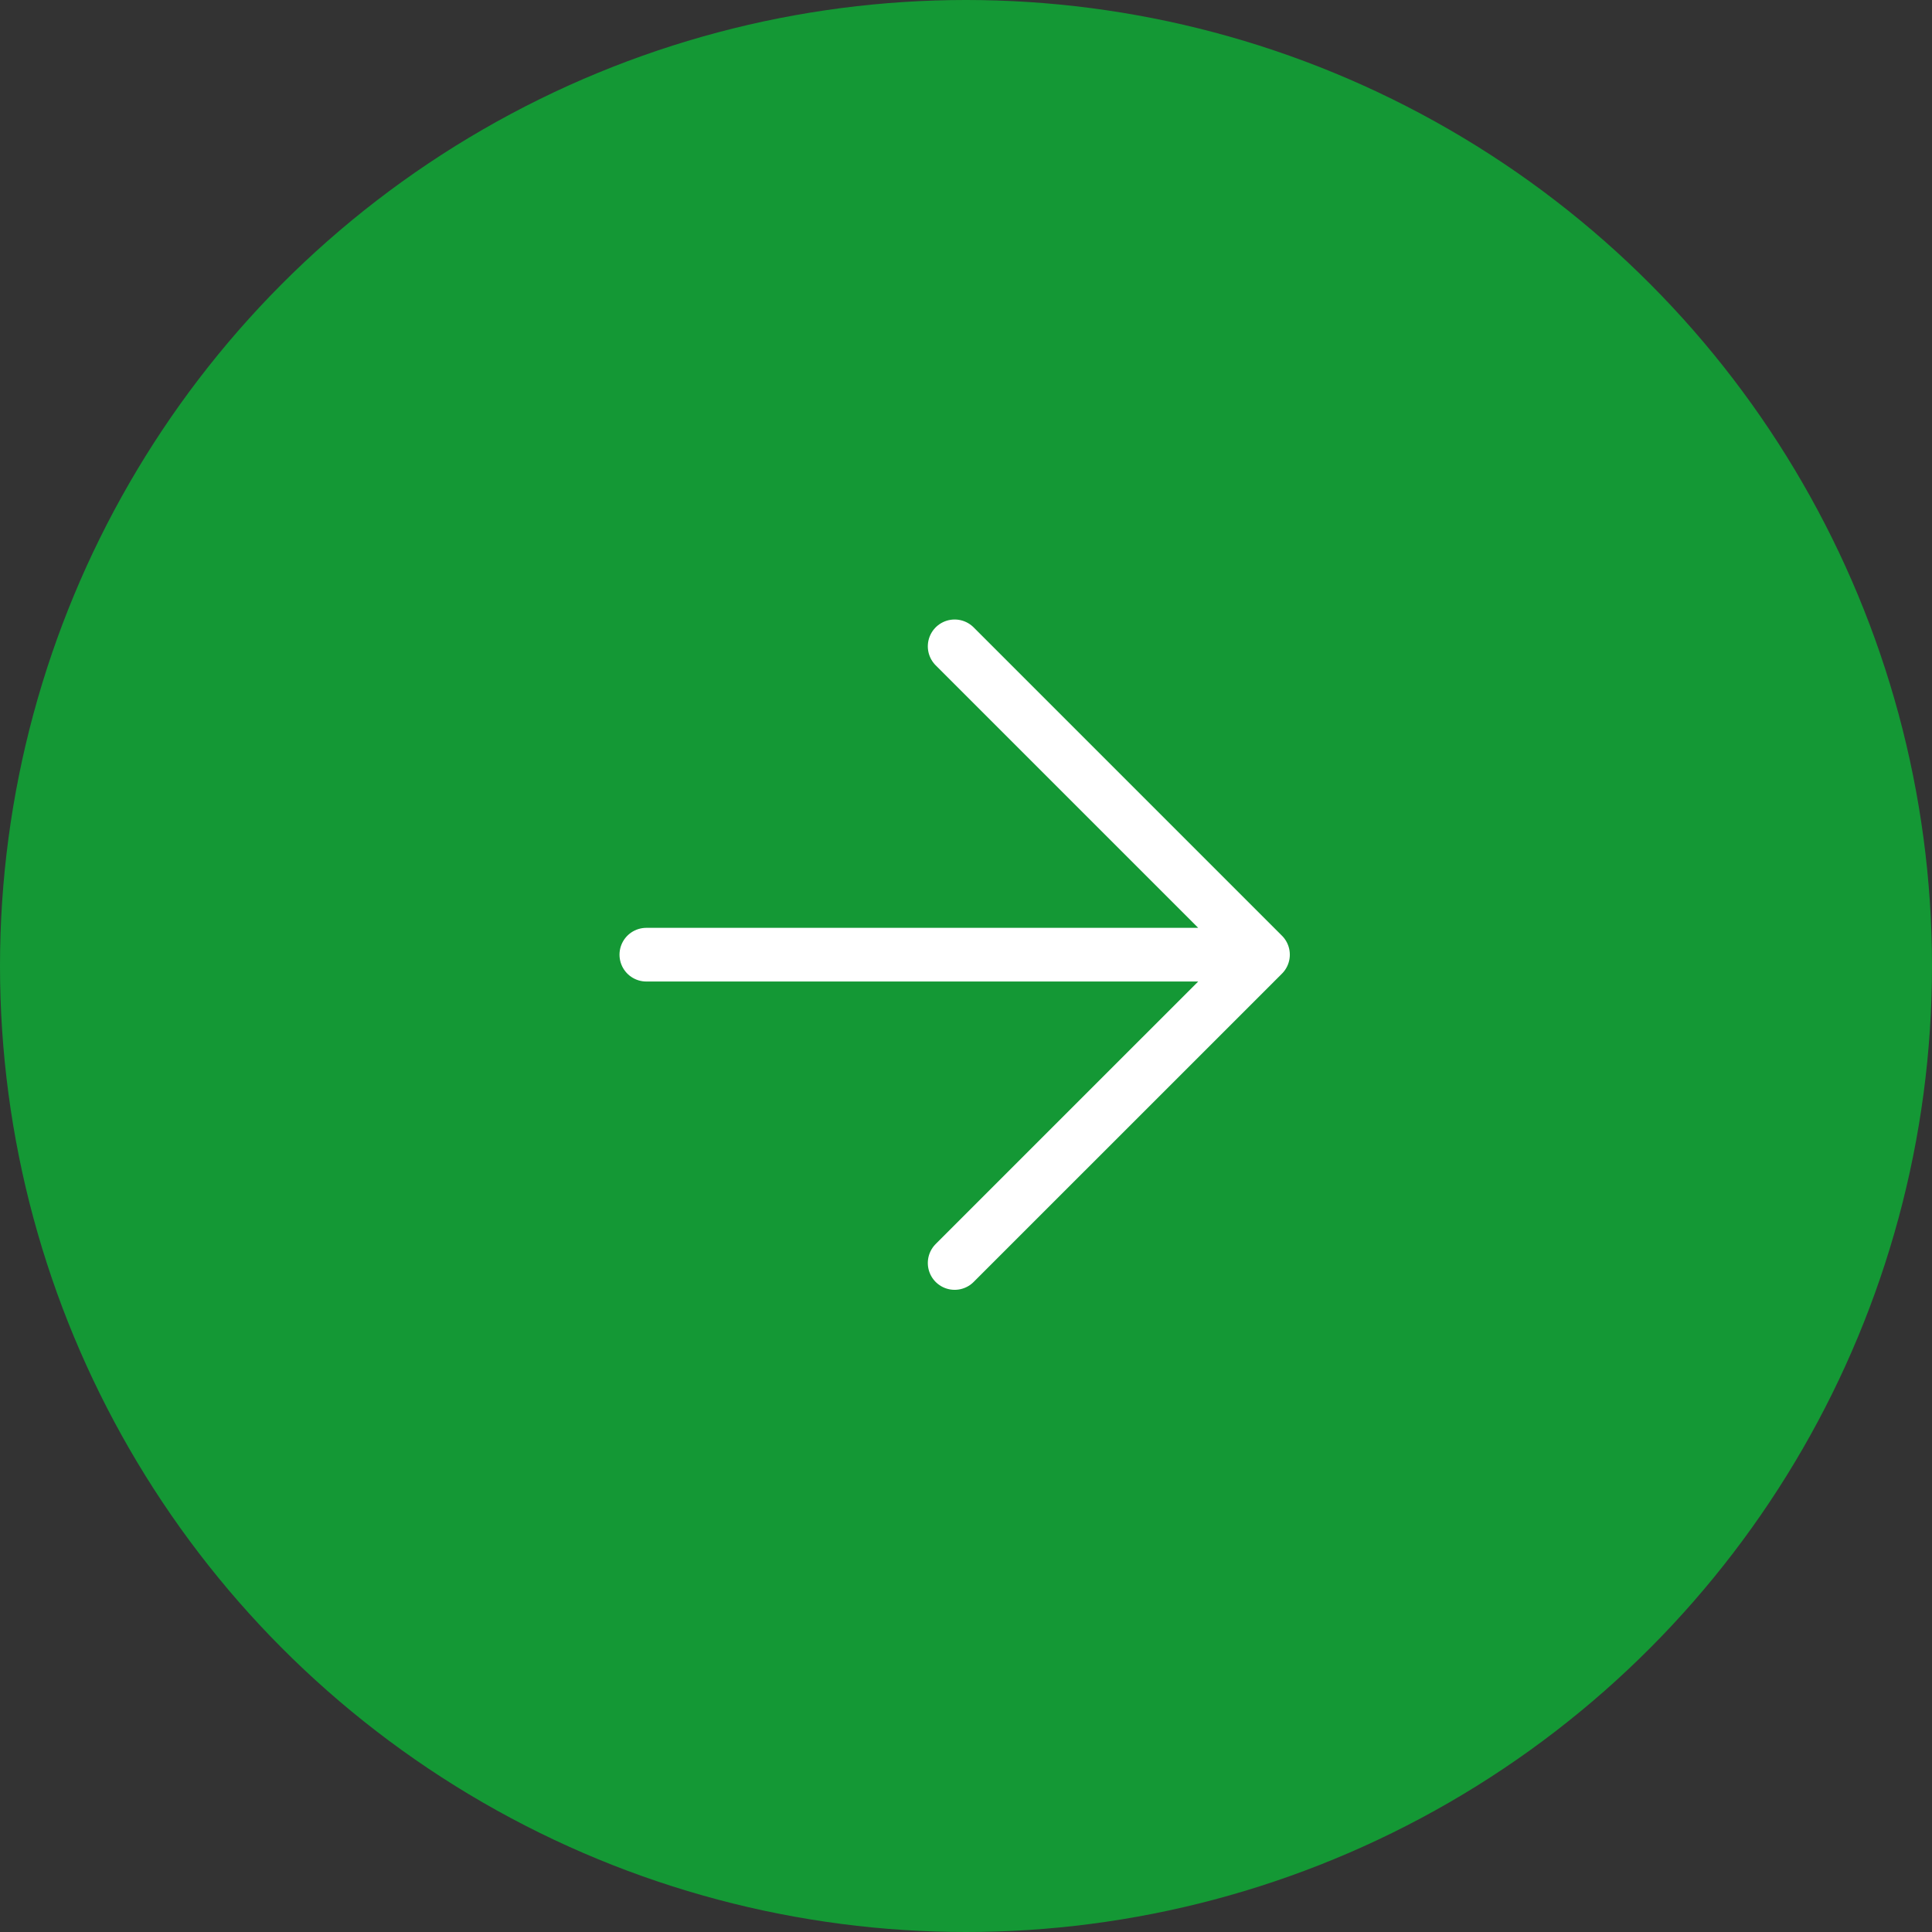 <?xml version="1.0" encoding="UTF-8"?> <svg xmlns="http://www.w3.org/2000/svg" width="72" height="72" viewBox="0 0 72 72" fill="none"><rect x="0" y="0" width="72" height="72" fill="#333333" stroke="none"/><circle cx="36" cy="36" r="36" fill="#149835"></circle><path d="M24.087 35.578H47.068M47.068 35.578L35.577 24.087M47.068 35.578L35.577 47.068" stroke="white" stroke-width="2" stroke-linecap="round" stroke-linejoin="round"></path></svg> 